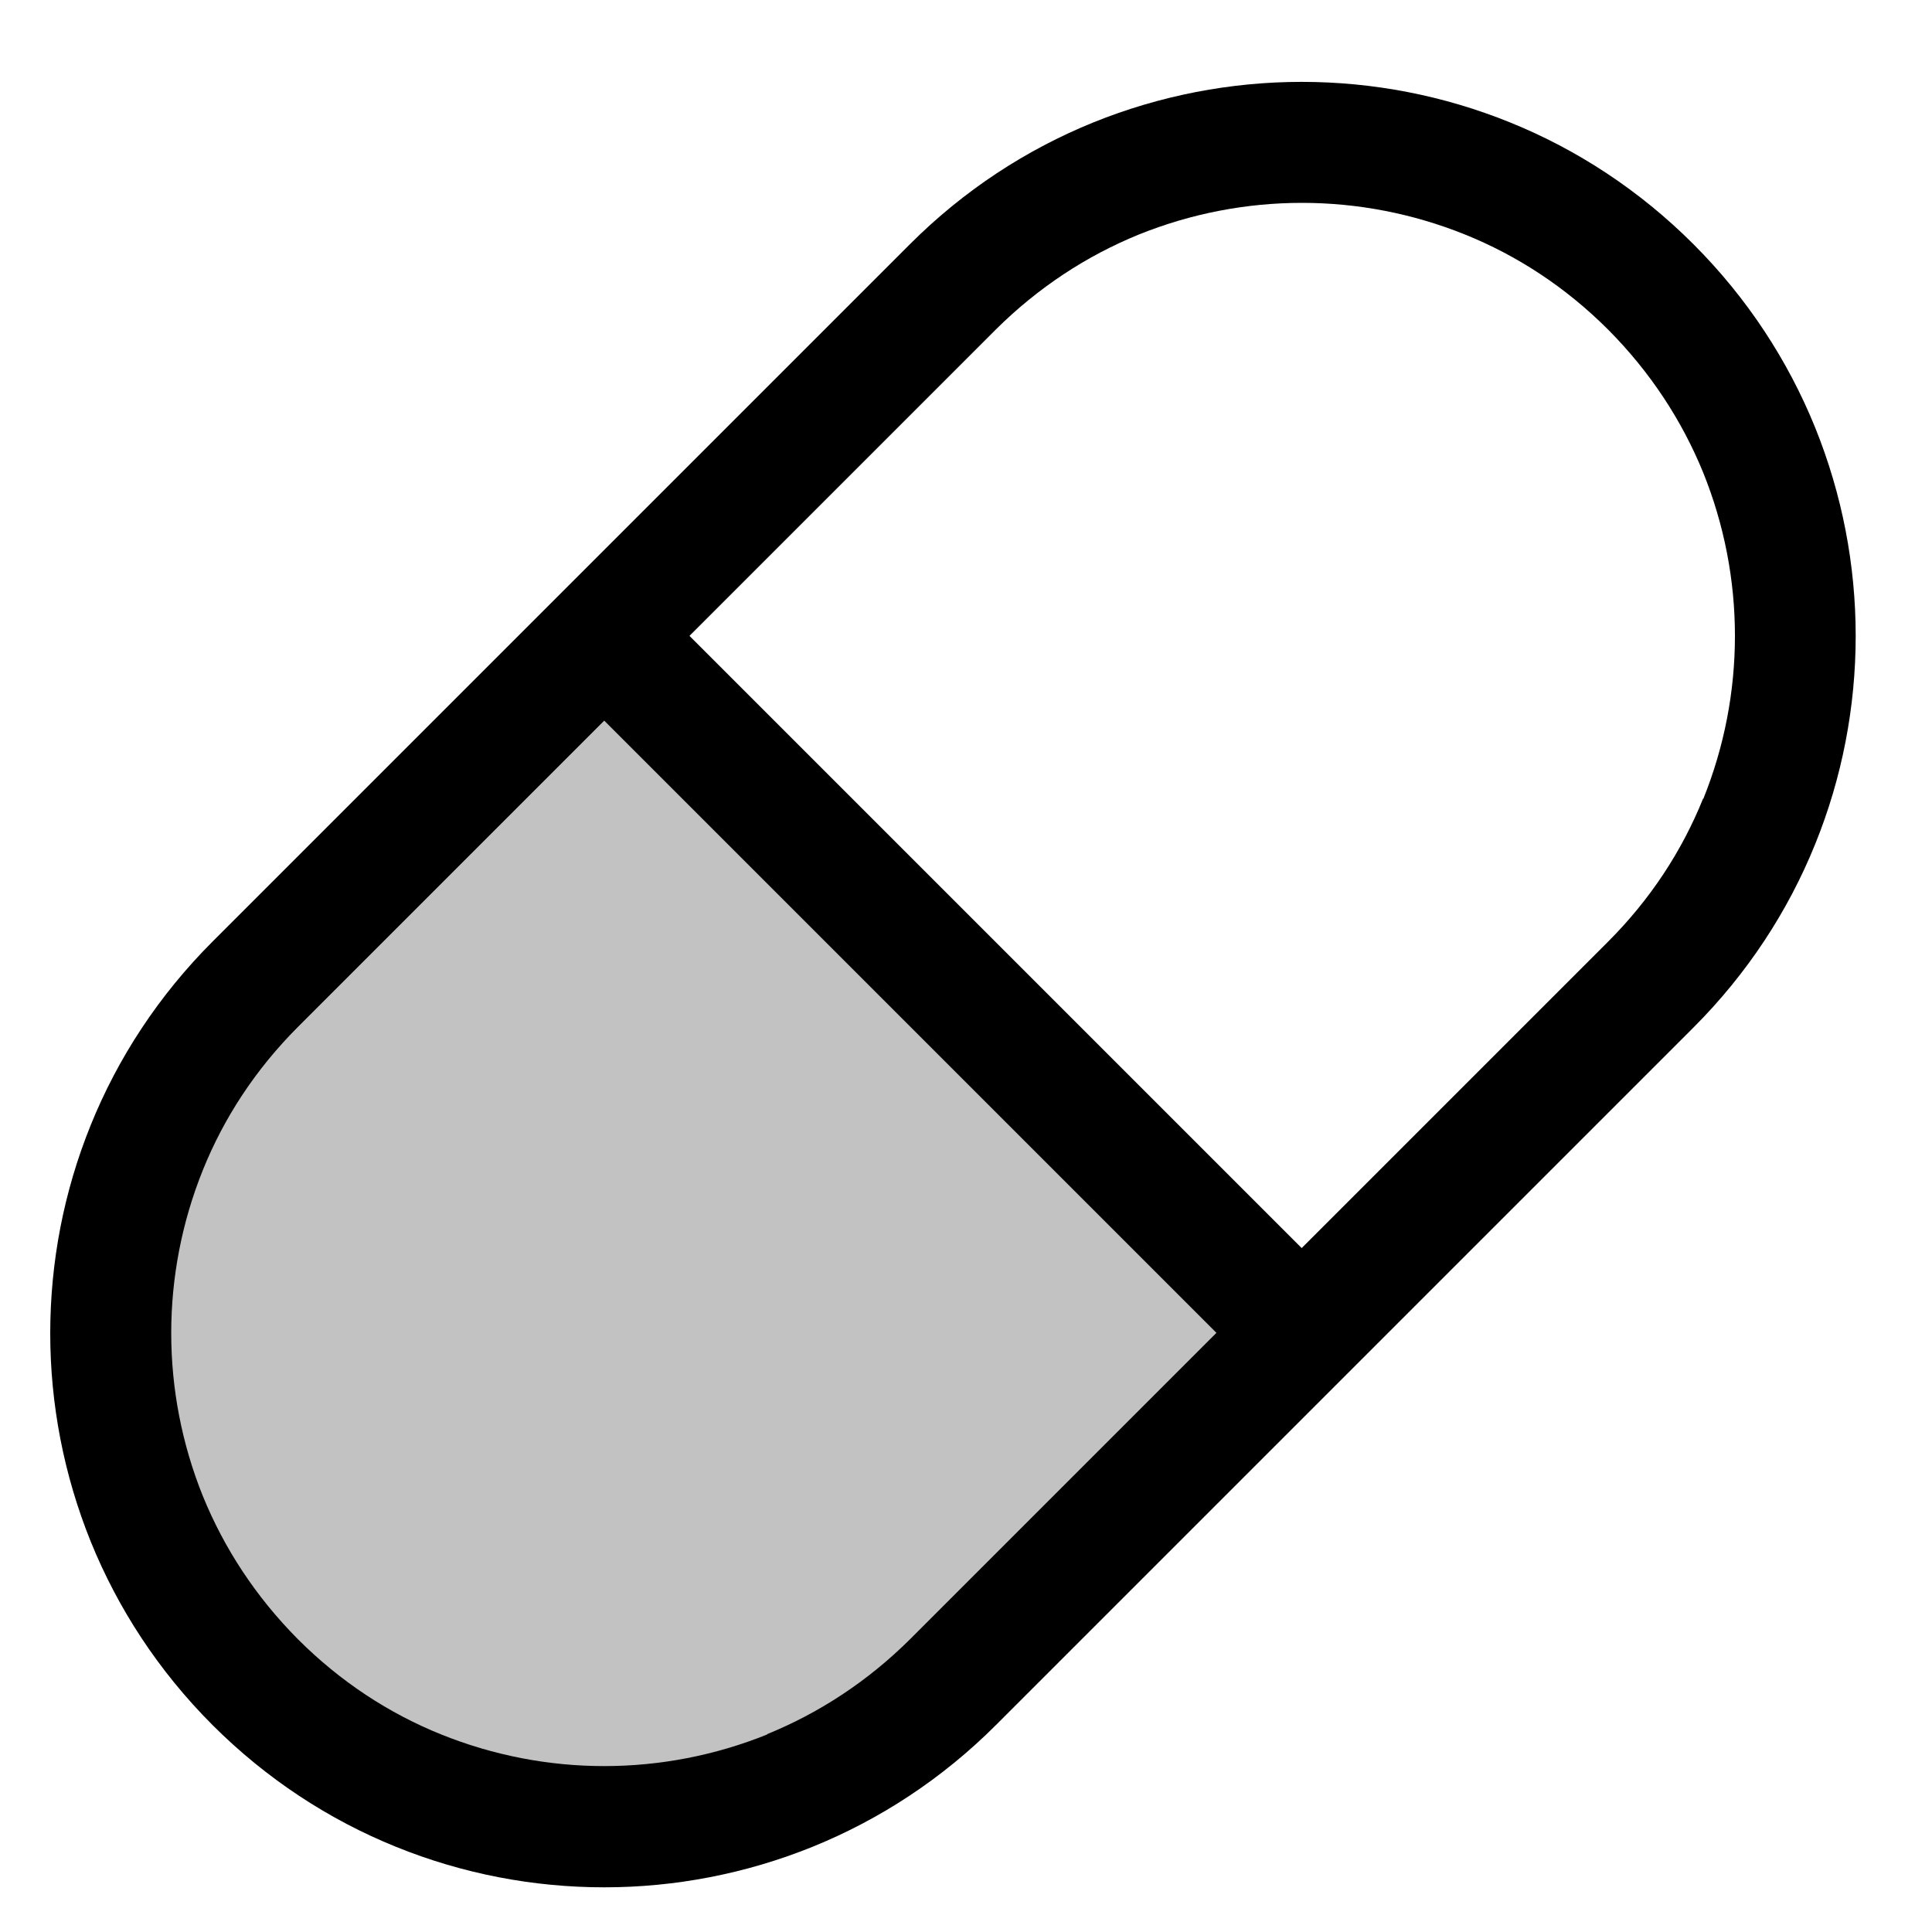 <svg xmlns="http://www.w3.org/2000/svg" viewBox="0 0 800 800">
    <path fill-opacity=".24" d="M250.3 263.3 105.9 407.7c-79.8 79.8-79.8 209.1 0 288.9 39.9 39.9 92.2 59.8 144.4 59.8s104.5-19.9 144.4-59.8l144.4-144.4z"/>
    <path d="M751.6 177c-11.2-27.6-28-53.5-50.4-75.9-22.3-22.3-48.2-39.2-75.9-50.4-27.6-11.2-56.9-16.8-86.3-16.8-29.3 0-58.6 5.6-86.3 16.8-27.6 11.2-53.5 28-75.9 50.4L232.4 245.5 88 389.9c-22.3 22.3-39.2 48.2-50.4 75.9-11.2 27.6-16.8 56.9-16.8 86.3 0 29.3 5.6 58.6 16.8 86.3 11.2 27.6 28 53.5 50.4 75.9 22.3 22.3 48.2 39.2 75.9 50.4 27.6 11.2 56.9 16.8 86.3 16.8 29.3 0 58.6-5.6 86.3-16.8 27.6-11.2 53.5-28 75.9-50.4l144.4-144.4 144.4-144.4c22.3-22.3 39.2-48.2 50.4-75.9 11.2-27.6 16.8-56.9 16.8-86.3 0-29.3-5.6-58.6-16.8-86.3M317.7 718.2c-21.6 8.7-44.5 13.1-67.5 13.1s-45.9-4.4-67.5-13.1-41.7-21.8-59.3-39.4c-17.5-17.6-30.6-37.7-39.4-59.3-8.7-21.6-13.1-44.5-13.1-67.5s4.4-45.9 13.1-67.5 21.8-41.7 39.4-59.3l126.8-126.8 253.5 253.5-126.8 126.8c-17.6 17.5-37.7 30.6-59.3 39.4zm387.5-387.5c-8.7 21.6-21.8 41.7-39.4 59.3L539 516.8 285.5 263.3l126.8-126.8c17.6-17.5 37.7-30.6 59.3-39.4 21.6-8.7 44.5-13.1 67.5-13.1s45.9 4.4 67.5 13.1 41.7 21.8 59.3 39.4c17.5 17.6 30.6 37.7 39.4 59.3 8.7 21.6 13.1 44.5 13.1 67.5s-4.4 45.9-13.1 67.5z"/>
</svg>
